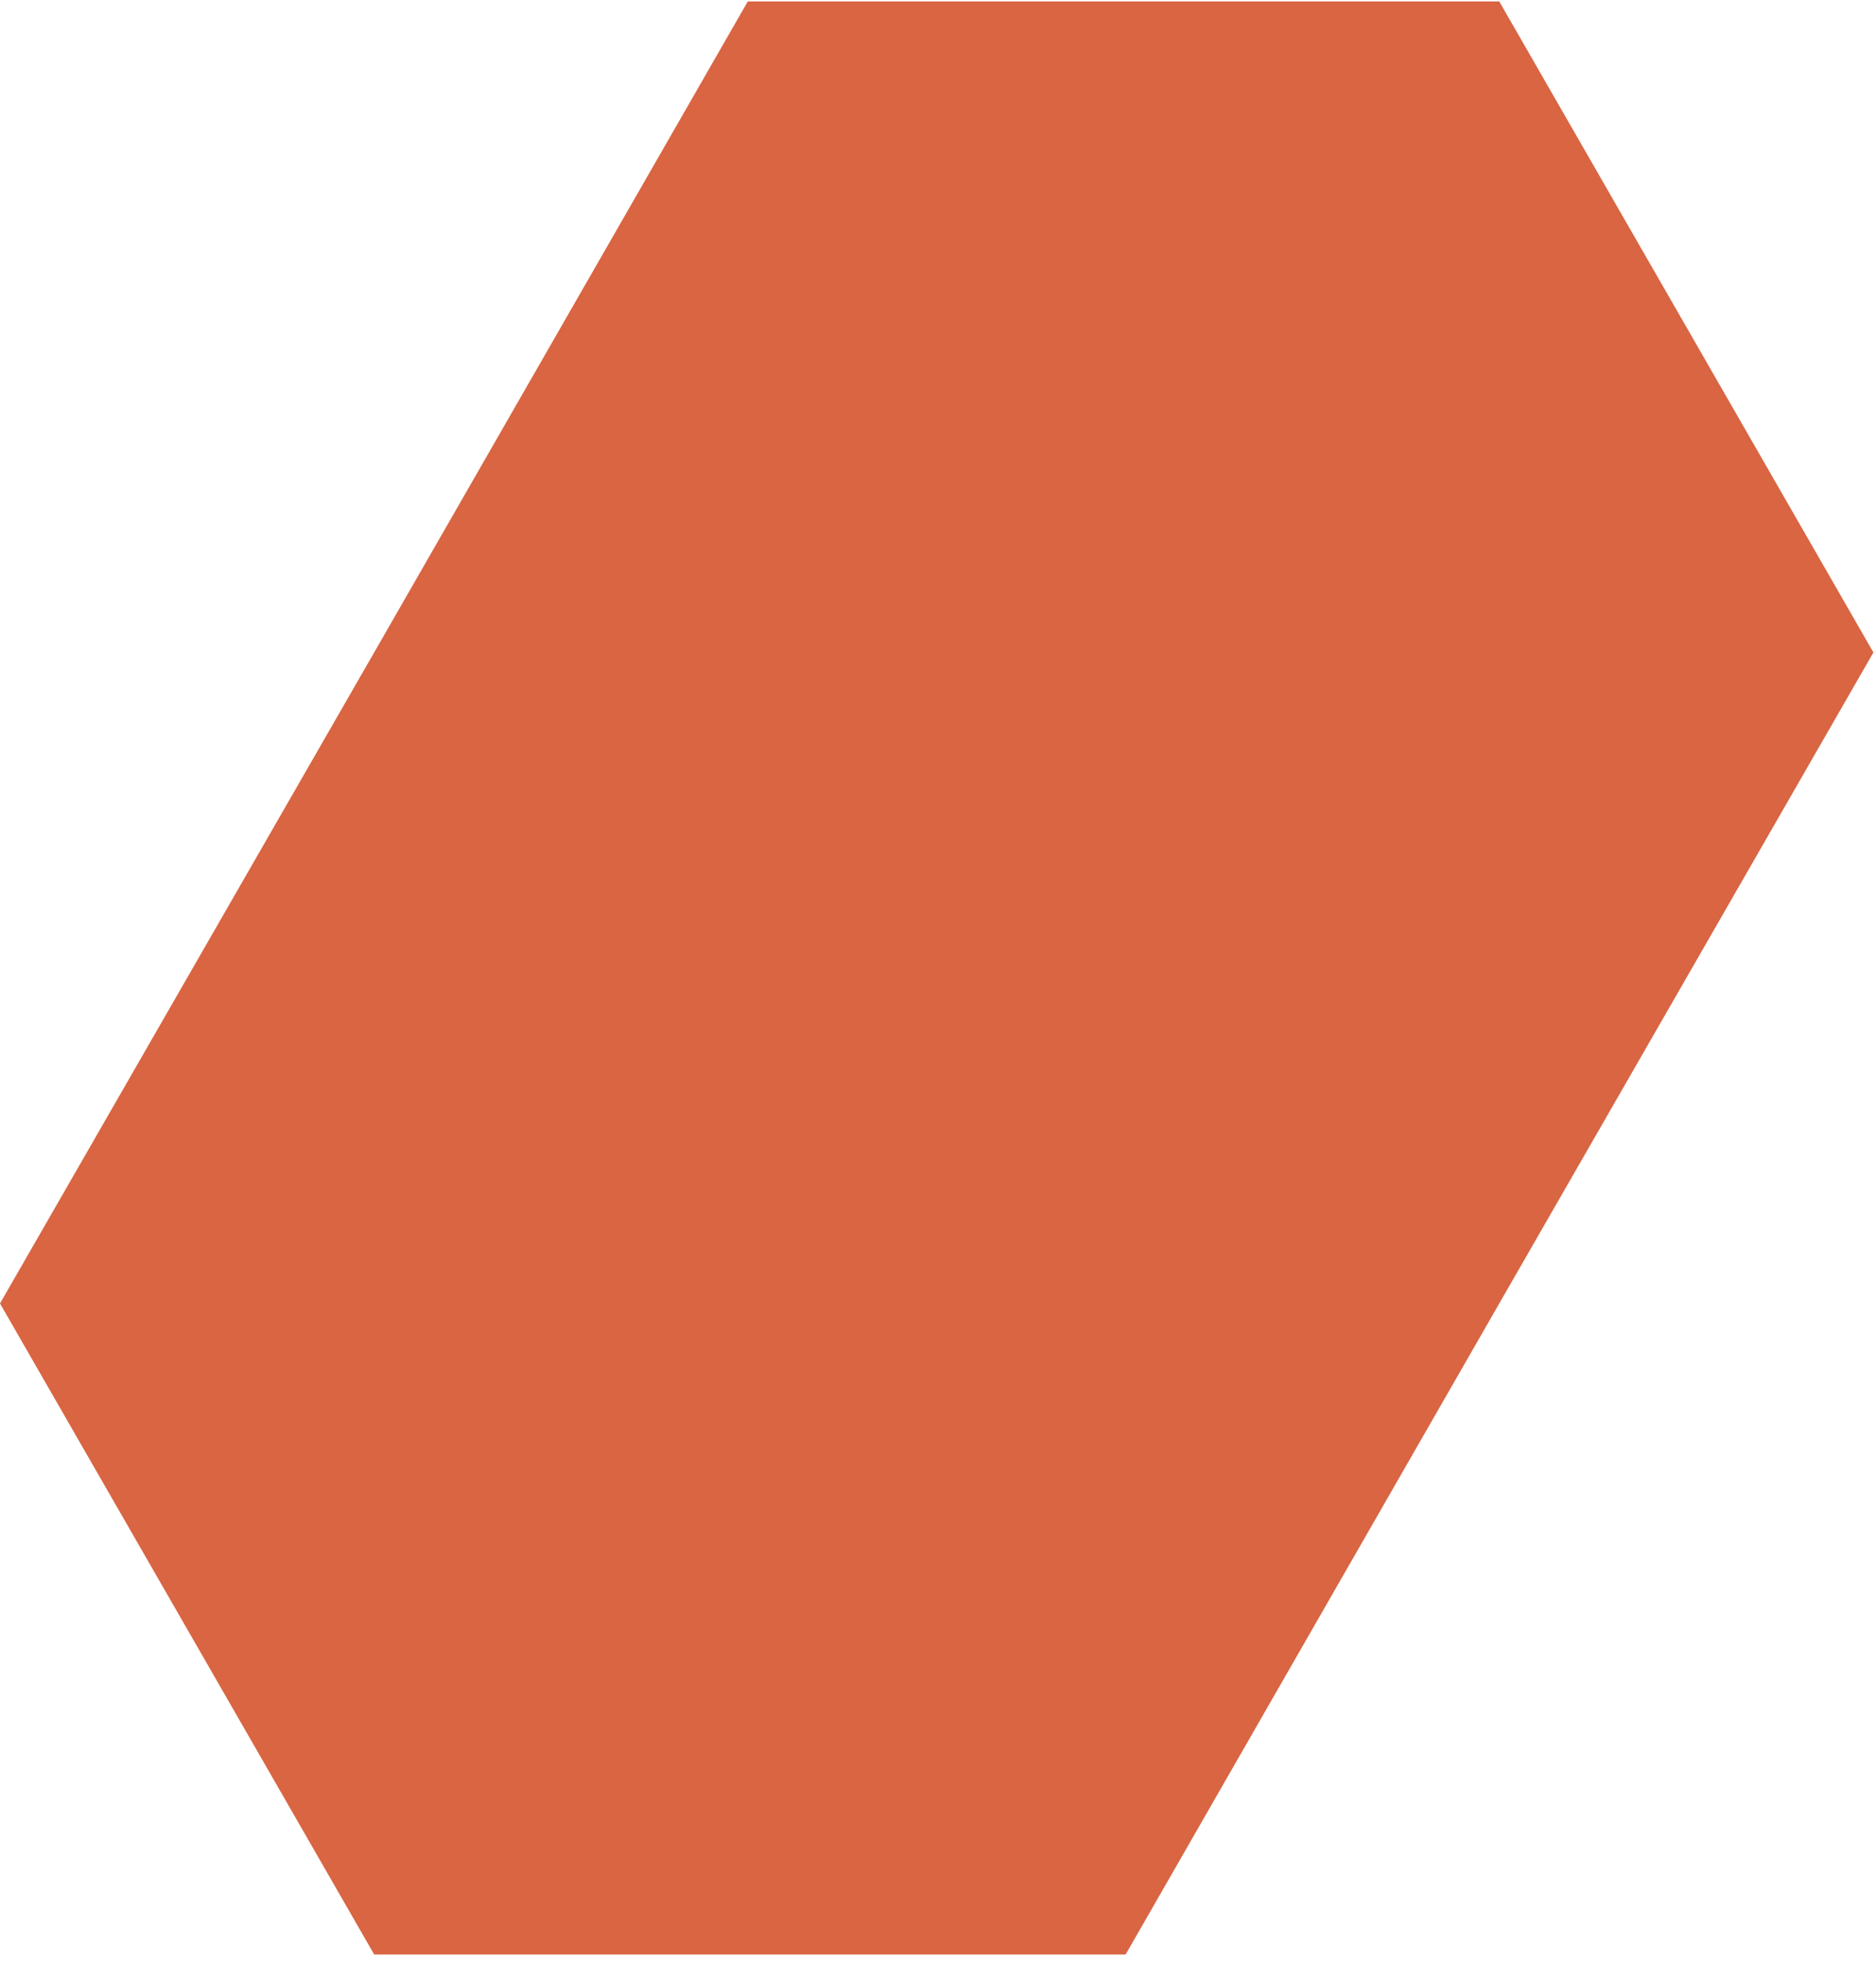 <svg width="179" height="187" viewBox="0 0 179 187" fill="none" xmlns="http://www.w3.org/2000/svg">
<path fill-rule="evenodd" clip-rule="evenodd" d="M36 186.398L35.702 186.398L0 124.311L35.702 62.224L71.351 0.137H142.754L143.053 0.137L178.754 62.224L143.053 124.311L107.403 186.398L107.053 186.398L36 186.398Z" fill="#D96542"/>
</svg>
